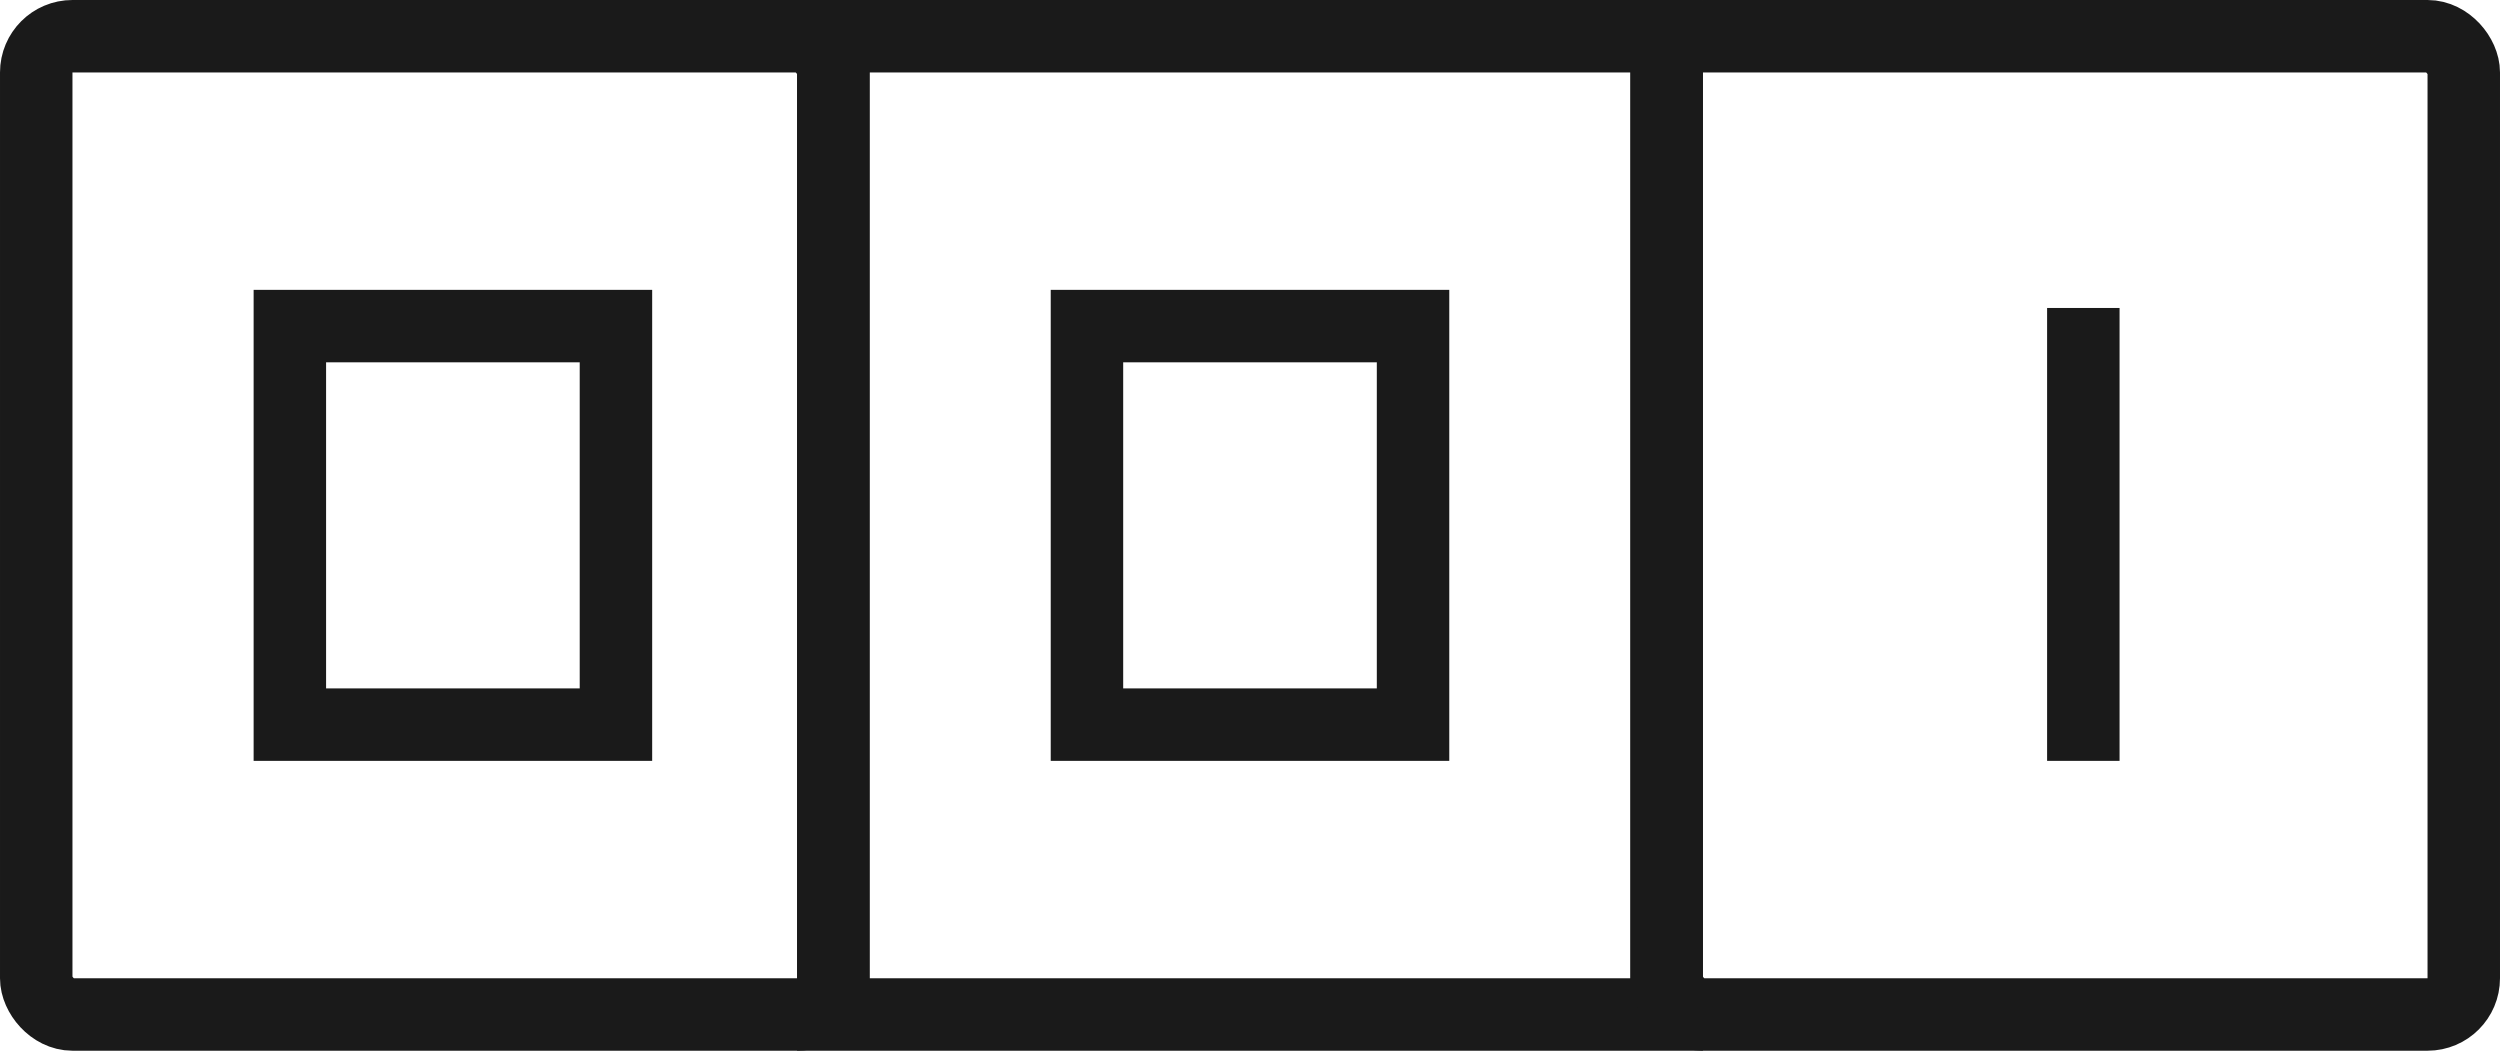 <svg xmlns="http://www.w3.org/2000/svg" width="69" height="29" viewBox="0 0 69 29"><g transform="translate(-404 -2642)"><g transform="translate(404 2642)" fill="none" stroke="#1a1a1a" stroke-width="2"><path d="M2,0H24a0,0,0,0,1,0,0V29a0,0,0,0,1,0,0H2a2,2,0,0,1-2-2V2A2,2,0,0,1,2,0Z" stroke="none"/><rect x="1" y="1" width="22" height="27" rx="1" fill="none"/></g><g transform="translate(411 2650)" fill="none" stroke="#1a1a1a" stroke-width="2"><rect width="11" height="13" stroke="none"/><rect x="1" y="1" width="9" height="11" fill="none"/></g><g transform="translate(426 2642)" fill="none" stroke="#1a1a1a" stroke-width="2"><rect width="25" height="29" stroke="none"/><rect x="1" y="1" width="23" height="27" fill="none"/></g><g transform="translate(433 2650)" fill="none" stroke="#1a1a1a" stroke-width="2"><rect width="11" height="13" stroke="none"/><rect x="1" y="1" width="9" height="11" fill="none"/></g><g transform="translate(449 2642)" fill="none" stroke="#1a1a1a" stroke-width="2"><path d="M0,0H22a2,2,0,0,1,2,2V27a2,2,0,0,1-2,2H0a0,0,0,0,1,0,0V0A0,0,0,0,1,0,0Z" stroke="none"/><rect x="1" y="1" width="22" height="27" rx="1" fill="none"/></g><line y2="12.5" transform="translate(461.5 2650.5)" fill="none" stroke="#1a1a1a" stroke-width="2"/></g></svg>